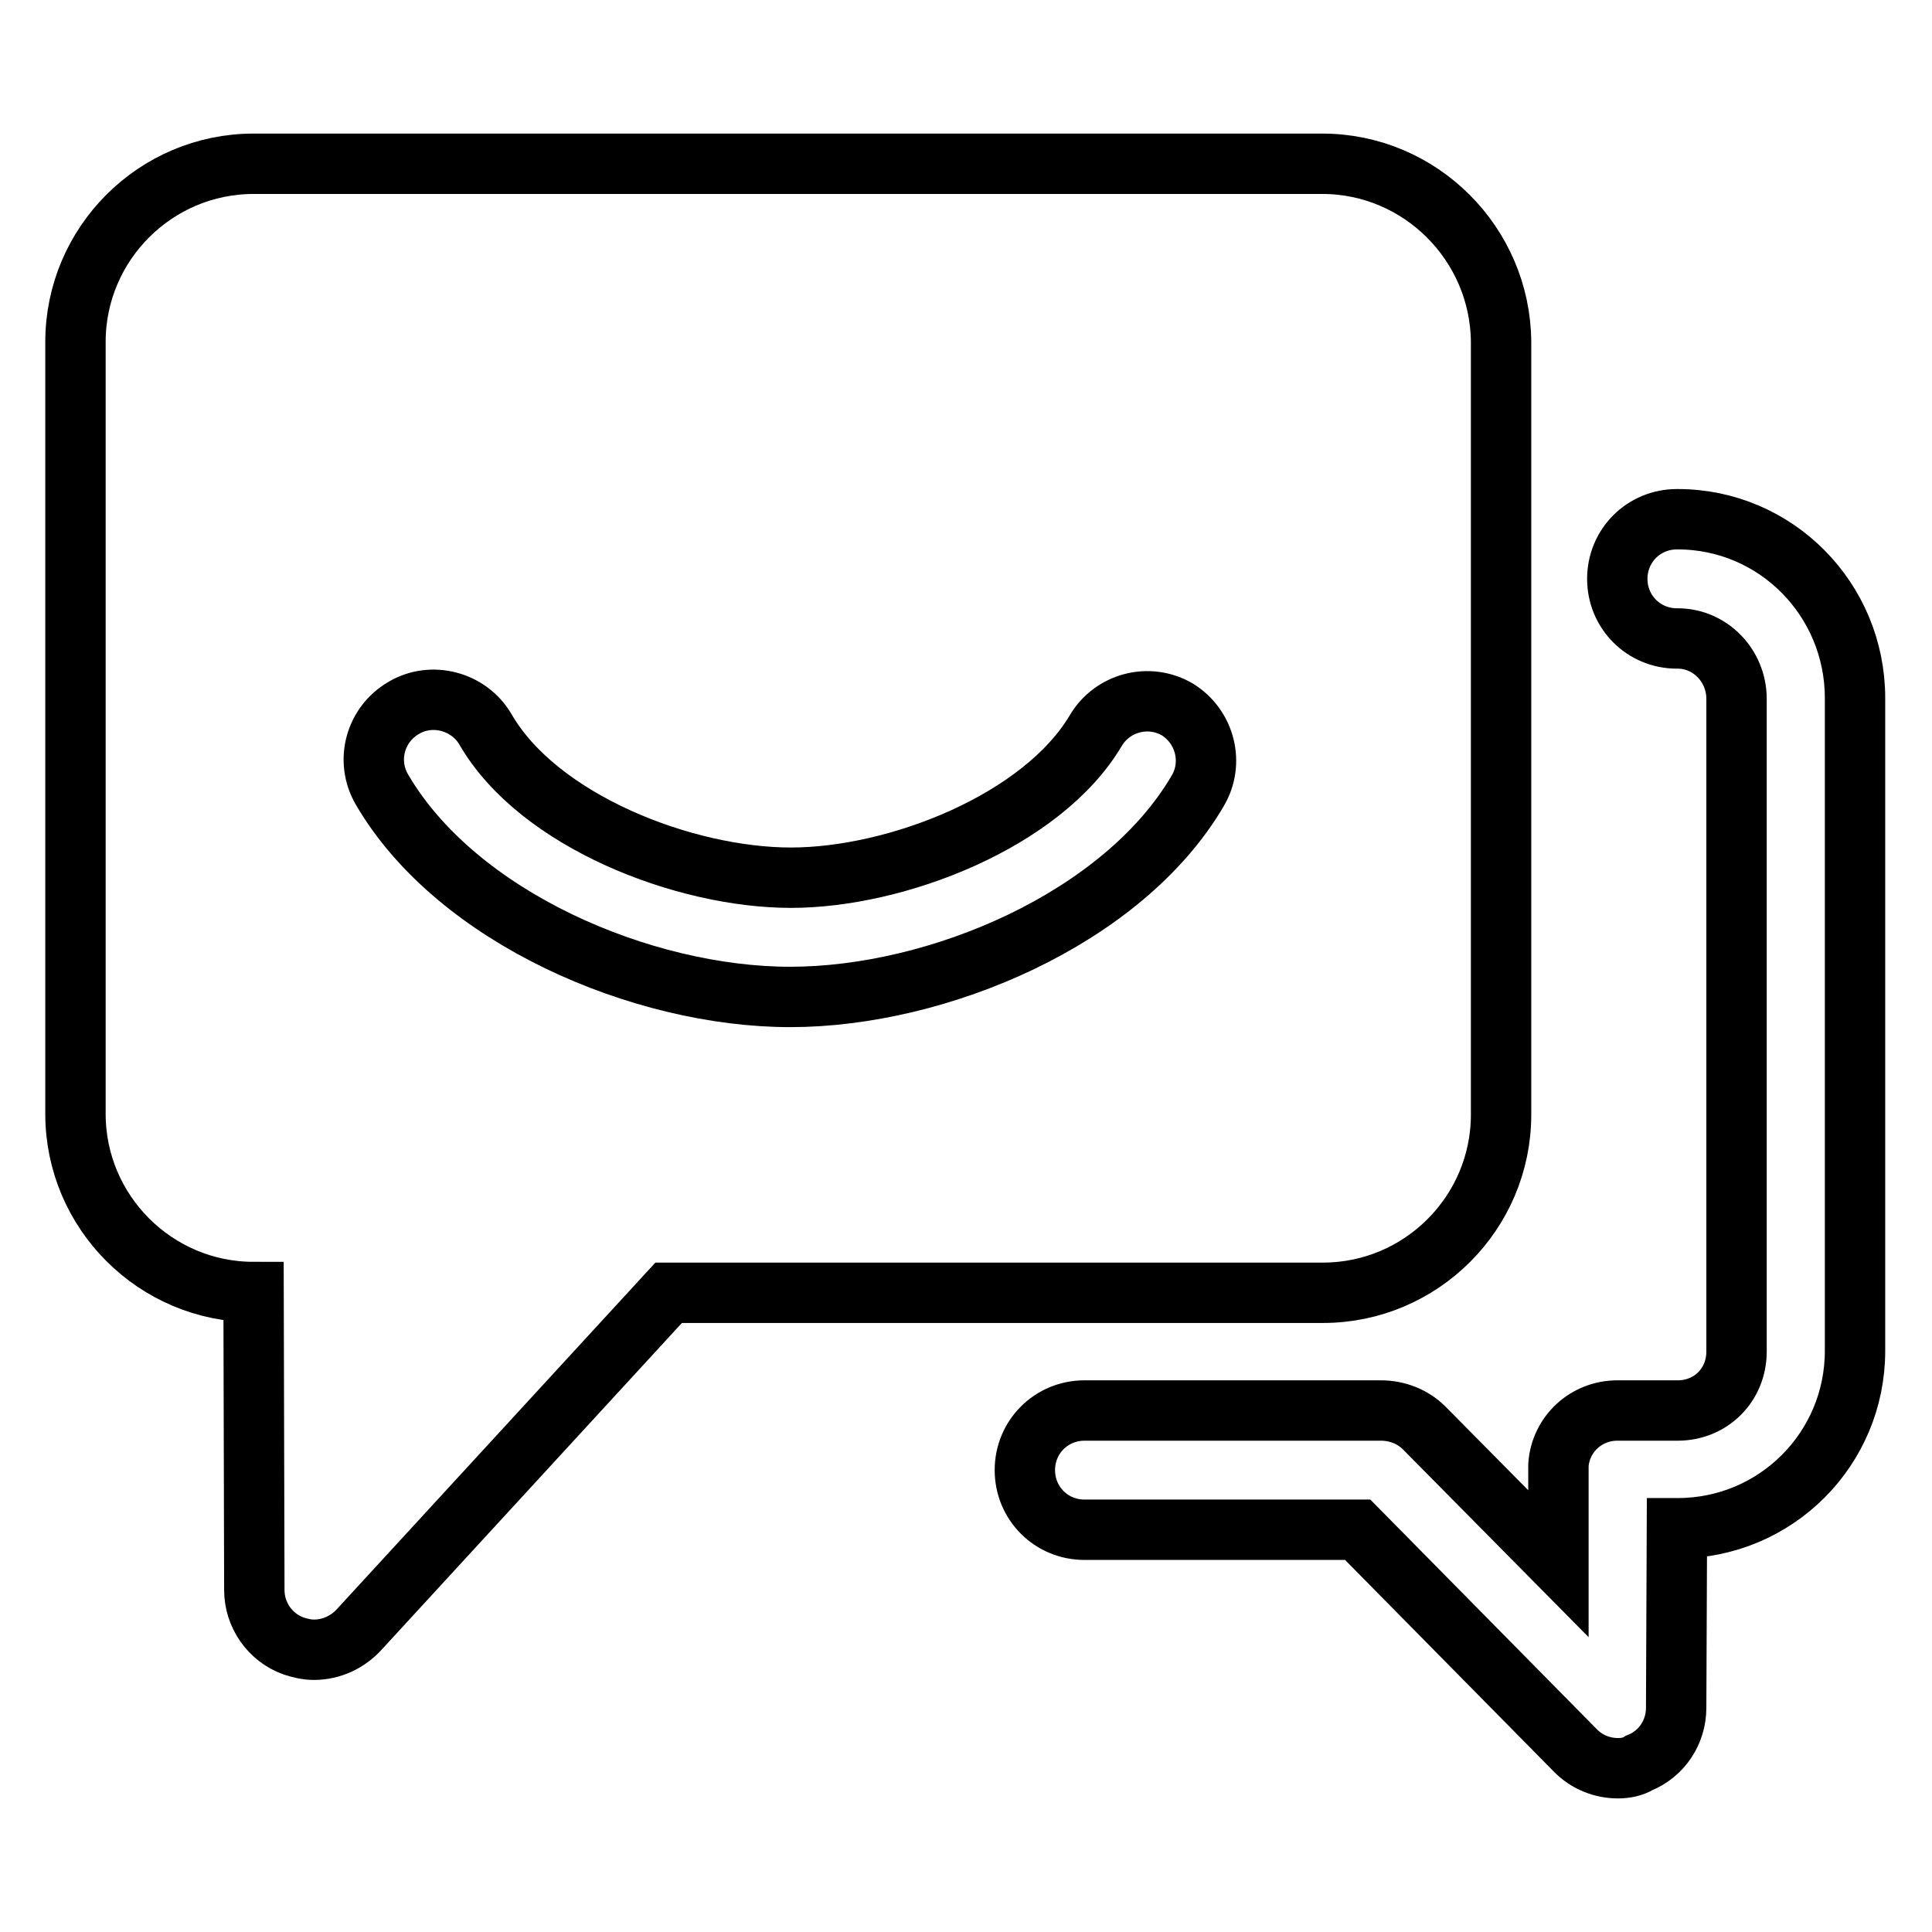 <?xml version="1.0" encoding="utf-8"?>
<!-- Svg Vector Icons : http://www.onlinewebfonts.com/icon -->
<!DOCTYPE svg PUBLIC "-//W3C//DTD SVG 1.1//EN" "http://www.w3.org/Graphics/SVG/1.1/DTD/svg11.dtd">
<svg version="1.1" xmlns="http://www.w3.org/2000/svg" xmlns:xlink="http://www.w3.org/1999/xlink" x="0px" y="0px" viewBox="0 0 256 256" enable-background="new 0 0 256 256" xml:space="preserve">
<g> <path stroke-width="8" fill-opacity="0" stroke="#000000"  d="M175.2,21.7H33.6c-13,0-23.6,10.6-23.6,23.6v102.3c0,13,10.6,23.6,23.6,23.6l0.1,39.5 c0,3.3,2.1,6.3,5.2,7.4c0.9,0.3,1.8,0.5,2.7,0.5c2.3,0,4.5-1,6.1-2.8l40.9-44.5h86.7c13,0,23.6-10.6,23.6-23.6V45.3 C198.8,32.3,188.2,21.7,175.2,21.7z M158.7,104.8c-9.9,16.9-34.4,27.3-54,27.3c-19.6,0-44.2-10.5-54.1-27.5 c-2.2-3.8-0.9-8.6,2.9-10.8c3.7-2.2,8.6-0.9,10.8,2.8c7,12.2,26.4,19.7,40.5,19.7c14,0,33.3-7.5,40.4-19.5c2.2-3.7,7-5,10.8-2.8 C159.7,96.3,160.9,101.1,158.7,104.8z M214.4,234.3c-2.1,0-4.1-0.8-5.6-2.3l-28.9-29.3h-36.2c-4.4,0-7.9-3.5-7.9-7.9 s3.5-7.9,7.9-7.9h39.3c2.1,0,4.2,0.8,5.7,2.3l17.8,18l0-12.2c0-0.2,0-0.7,0-0.9c0.3-4.1,3.7-7.2,7.8-7.2h8c4.4,0,7.8-3.4,7.8-7.8 V92.6c0-4.4-3.5-8-7.8-8h-0.1c-4.4,0-7.9-3.5-7.9-7.9s3.5-7.9,7.9-7.9h0.1c13,0,23.5,10.6,23.5,23.7v86.5c0,13-10.5,23.5-23.5,23.5 h-0.1l-0.1,23.8c0,3.2-1.9,6.1-4.9,7.3C216.4,234.1,215.4,234.3,214.4,234.3z"/></g>
</svg>
